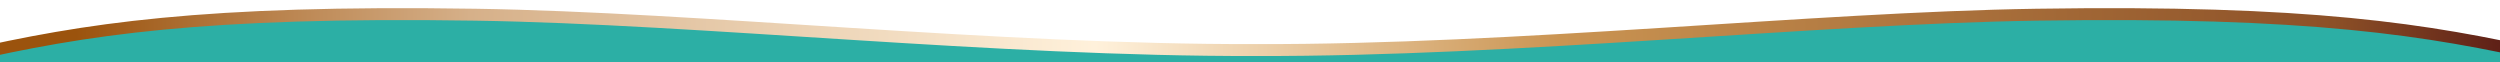 <?xml version="1.0" encoding="utf-8"?>
<svg version="1.1" id="Layer_1" xmlns="http://www.w3.org/2000/svg" xmlns:xlink="http://www.w3.org/1999/xlink" x="0px" y="0px"
	 viewBox="0 0 1888 46.9" style="enable-background:new 0 0 1888 46.9;" xml:space="preserve">
<style type="text/css">
	.st0{fill:#2CAFA5;}
	.st1{opacity:0.28;}
	.st2{fill:#C6C3BD;}
	.st3{fill:#EACE99;}
	.st4{fill:#FFFFFF;}
	.st5{clip-path:url(#SVGID_2_);}
	.st6{clip-path:url(#SVGID_4_);}
	.st7{clip-path:url(#SVGID_14_);}
	.st8{clip-path:url(#SVGID_16_);}
	.st9{opacity:0.1;}
	.st10{opacity:0.1;clip-path:url(#SVGID_18_);}
	.st11{opacity:0.1;clip-path:url(#SVGID_20_);}
	.st12{fill-rule:evenodd;clip-rule:evenodd;fill:#EACE99;}
	.st13{fill:url(#SVGID_25_);}
	.st14{fill:#989A9D;}
	.st15{fill:url(#SVGID_26_);}
	.st16{fill:url(#SVGID_27_);}
	.st17{fill:url(#SVGID_28_);}
	.st18{fill:url(#SVGID_29_);}
	.st19{fill:url(#SVGID_30_);}
	.st20{fill:url(#SVGID_31_);}
	.st21{fill:url(#SVGID_32_);}
	.st22{fill:url(#SVGID_33_);}
	.st23{opacity:0.1;fill:#C6C3BD;}
	.st24{clip-path:url(#SVGID_35_);}
	.st25{clip-path:url(#SVGID_37_);}
	.st26{fill:#9EDAD6;stroke:url(#SVGID_46_);stroke-width:9;stroke-linecap:round;stroke-linejoin:round;stroke-miterlimit:10;}
	.st27{opacity:0.2;fill:#C6C3BD;}
	.st28{fill:url(#SVGID_47_);}
	.st29{clip-path:url(#SVGID_49_);}
	.st30{clip-path:url(#SVGID_51_);}
	.st31{clip-path:url(#SVGID_61_);}
	.st32{clip-path:url(#SVGID_63_);}
	.st33{opacity:0.1;clip-path:url(#SVGID_65_);}
	.st34{opacity:0.1;clip-path:url(#SVGID_67_);}
	.st35{fill:url(#SVGID_72_);}
	.st36{fill:url(#SVGID_73_);}
	.st37{fill:url(#SVGID_74_);}
	.st38{fill:url(#SVGID_75_);}
	.st39{fill:url(#SVGID_76_);}
	.st40{fill:url(#SVGID_77_);}
	.st41{fill:url(#SVGID_78_);}
	.st42{fill:url(#SVGID_79_);}
	.st43{fill:url(#SVGID_80_);}
	.st44{clip-path:url(#SVGID_82_);}
	.st45{clip-path:url(#SVGID_84_);}
	.st46{fill:#8FD5CF;stroke:url(#SVGID_93_);stroke-width:9;stroke-linecap:round;stroke-linejoin:round;stroke-miterlimit:10;}
	.st47{fill:#2CAFA5;stroke:url(#SVGID_94_);stroke-width:9;stroke-linecap:round;stroke-linejoin:round;stroke-miterlimit:10;}
	.st48{fill:url(#SVGID_95_);}
	.st49{fill:none;stroke:url(#SVGID_98_);stroke-width:6;stroke-linecap:round;stroke-linejoin:round;stroke-miterlimit:10;}
	.st50{fill:none;stroke:url(#SVGID_101_);stroke-width:6;stroke-linecap:round;stroke-linejoin:round;stroke-miterlimit:10;}
	.st51{fill:none;stroke:url(#SVGID_104_);stroke-width:6;stroke-linecap:round;stroke-linejoin:round;stroke-miterlimit:10;}
	.st52{fill:none;stroke:#FFFFFF;stroke-width:6;stroke-linecap:round;stroke-linejoin:round;stroke-miterlimit:10;}
	.st53{fill:none;stroke:url(#SVGID_107_);stroke-width:6;stroke-linecap:round;stroke-linejoin:round;stroke-miterlimit:10;}
	.st54{fill:none;stroke:url(#SVGID_110_);stroke-width:6;stroke-linecap:round;stroke-linejoin:round;stroke-miterlimit:10;}
	.st55{fill:none;stroke:#ED1C24;stroke-width:4;stroke-miterlimit:10;}
	.st56{fill:#ED1C24;}
	.st57{fill:#8FD5CF;stroke:url(#SVGID_111_);stroke-width:9;stroke-linecap:round;stroke-linejoin:round;stroke-miterlimit:10;}
	.st58{fill:#2CAFA5;stroke:url(#SVGID_112_);stroke-width:9;stroke-linecap:round;stroke-linejoin:round;stroke-miterlimit:10;}
	.st59{fill:#9EDAD6;}
	.st60{fill:none;stroke:url(#SVGID_115_);stroke-width:6;stroke-linecap:round;stroke-linejoin:round;stroke-miterlimit:10;}
	.st61{fill:none;stroke:url(#SVGID_118_);stroke-width:6;stroke-linecap:round;stroke-linejoin:round;stroke-miterlimit:10;}
	.st62{fill:none;stroke:url(#SVGID_121_);stroke-width:6;stroke-linecap:round;stroke-linejoin:round;stroke-miterlimit:10;}
	.st63{fill:none;stroke:#EACE99;stroke-width:1.019;stroke-miterlimit:10;}
	.st64{fill:#8FD5CF;stroke:url(#SVGID_122_);stroke-width:9;stroke-linecap:round;stroke-linejoin:round;stroke-miterlimit:10;}
	.st65{clip-path:url(#SVGID_124_);fill:#2CAFA5;}
	.st66{fill:none;stroke:url(#SVGID_125_);stroke-width:9;stroke-linecap:round;stroke-linejoin:round;stroke-miterlimit:10;}
	.st67{fill:#8FD5CF;stroke:url(#SVGID_127_);stroke-width:9;stroke-linecap:round;stroke-linejoin:round;stroke-miterlimit:10;}
	.st68{fill:#2CAFA5;stroke:url(#SVGID_129_);stroke-width:9;stroke-linecap:round;stroke-linejoin:round;stroke-miterlimit:10;}
	.st69{fill:#8FD5CF;stroke:url(#SVGID_131_);stroke-width:9;stroke-linecap:round;stroke-linejoin:round;stroke-miterlimit:10;}
	.st70{fill:#8FD5CF;stroke:url(#SVGID_133_);stroke-width:9;stroke-linecap:round;stroke-linejoin:round;stroke-miterlimit:10;}
	.st71{opacity:0.13;}
	.st72{opacity:0.13;fill:#FFFFFF;}
	.st73{clip-path:url(#SVGID_135_);}
	.st74{clip-path:url(#SVGID_137_);}
	.st75{clip-path:url(#SVGID_147_);}
	.st76{clip-path:url(#SVGID_149_);}
	.st77{opacity:0.1;clip-path:url(#SVGID_150_);}
	.st78{opacity:0.1;clip-path:url(#SVGID_151_);}
	.st79{fill:url(#SVGID_154_);}
	.st80{fill:url(#SVGID_155_);}
	.st81{fill:url(#SVGID_156_);}
	.st82{fill:url(#SVGID_157_);}
	.st83{fill:url(#SVGID_158_);}
	.st84{fill:url(#SVGID_160_);}
	.st85{fill:url(#SVGID_162_);}
	.st86{fill:url(#SVGID_164_);}
	.st87{fill:url(#SVGID_166_);}
	.st88{clip-path:url(#SVGID_168_);}
	.st89{clip-path:url(#SVGID_170_);}
	.st90{fill:none;stroke:#FFFFFF;stroke-width:7;stroke-linecap:round;stroke-linejoin:round;stroke-miterlimit:10;}
</style>
<linearGradient id="SVGID_2_" gradientUnits="userSpaceOnUse" x1="911.999" y1="36.823" x2="2870.999" y2="36.823" gradientTransform="matrix(-1 0 0 1 2840 0)">
	<stop  offset="5.618000e-03" style="stop-color:#541513"/>
	<stop  offset="8.427000e-02" style="stop-color:#8C5027"/>
	<stop  offset="0.382" style="stop-color:#CA9452"/>
	<stop  offset="0.562" style="stop-color:#FFF1DB"/>
	<stop  offset="0.803" style="stop-color:#D6B089"/>
	<stop  offset="0.916" style="stop-color:#AA6B2E"/>
	<stop  offset="0.955" style="stop-color:#9B530D"/>
</linearGradient>
<path style="fill:#2CAFA5;stroke:url(#SVGID_2_);stroke-width:9;stroke-linecap:round;stroke-linejoin:round;stroke-miterlimit:10;" d="
	M1923.5,56.7V42.6c-90-20.4-179.1-34.7-385.5-31.5c-169.5,2.6-392.5,27.2-589.5,26.7c-197,0.5-420-24.1-589.5-26.7
	C152.6,7.9,63.5,22.1-26.5,42.6V63"/>
</svg>
